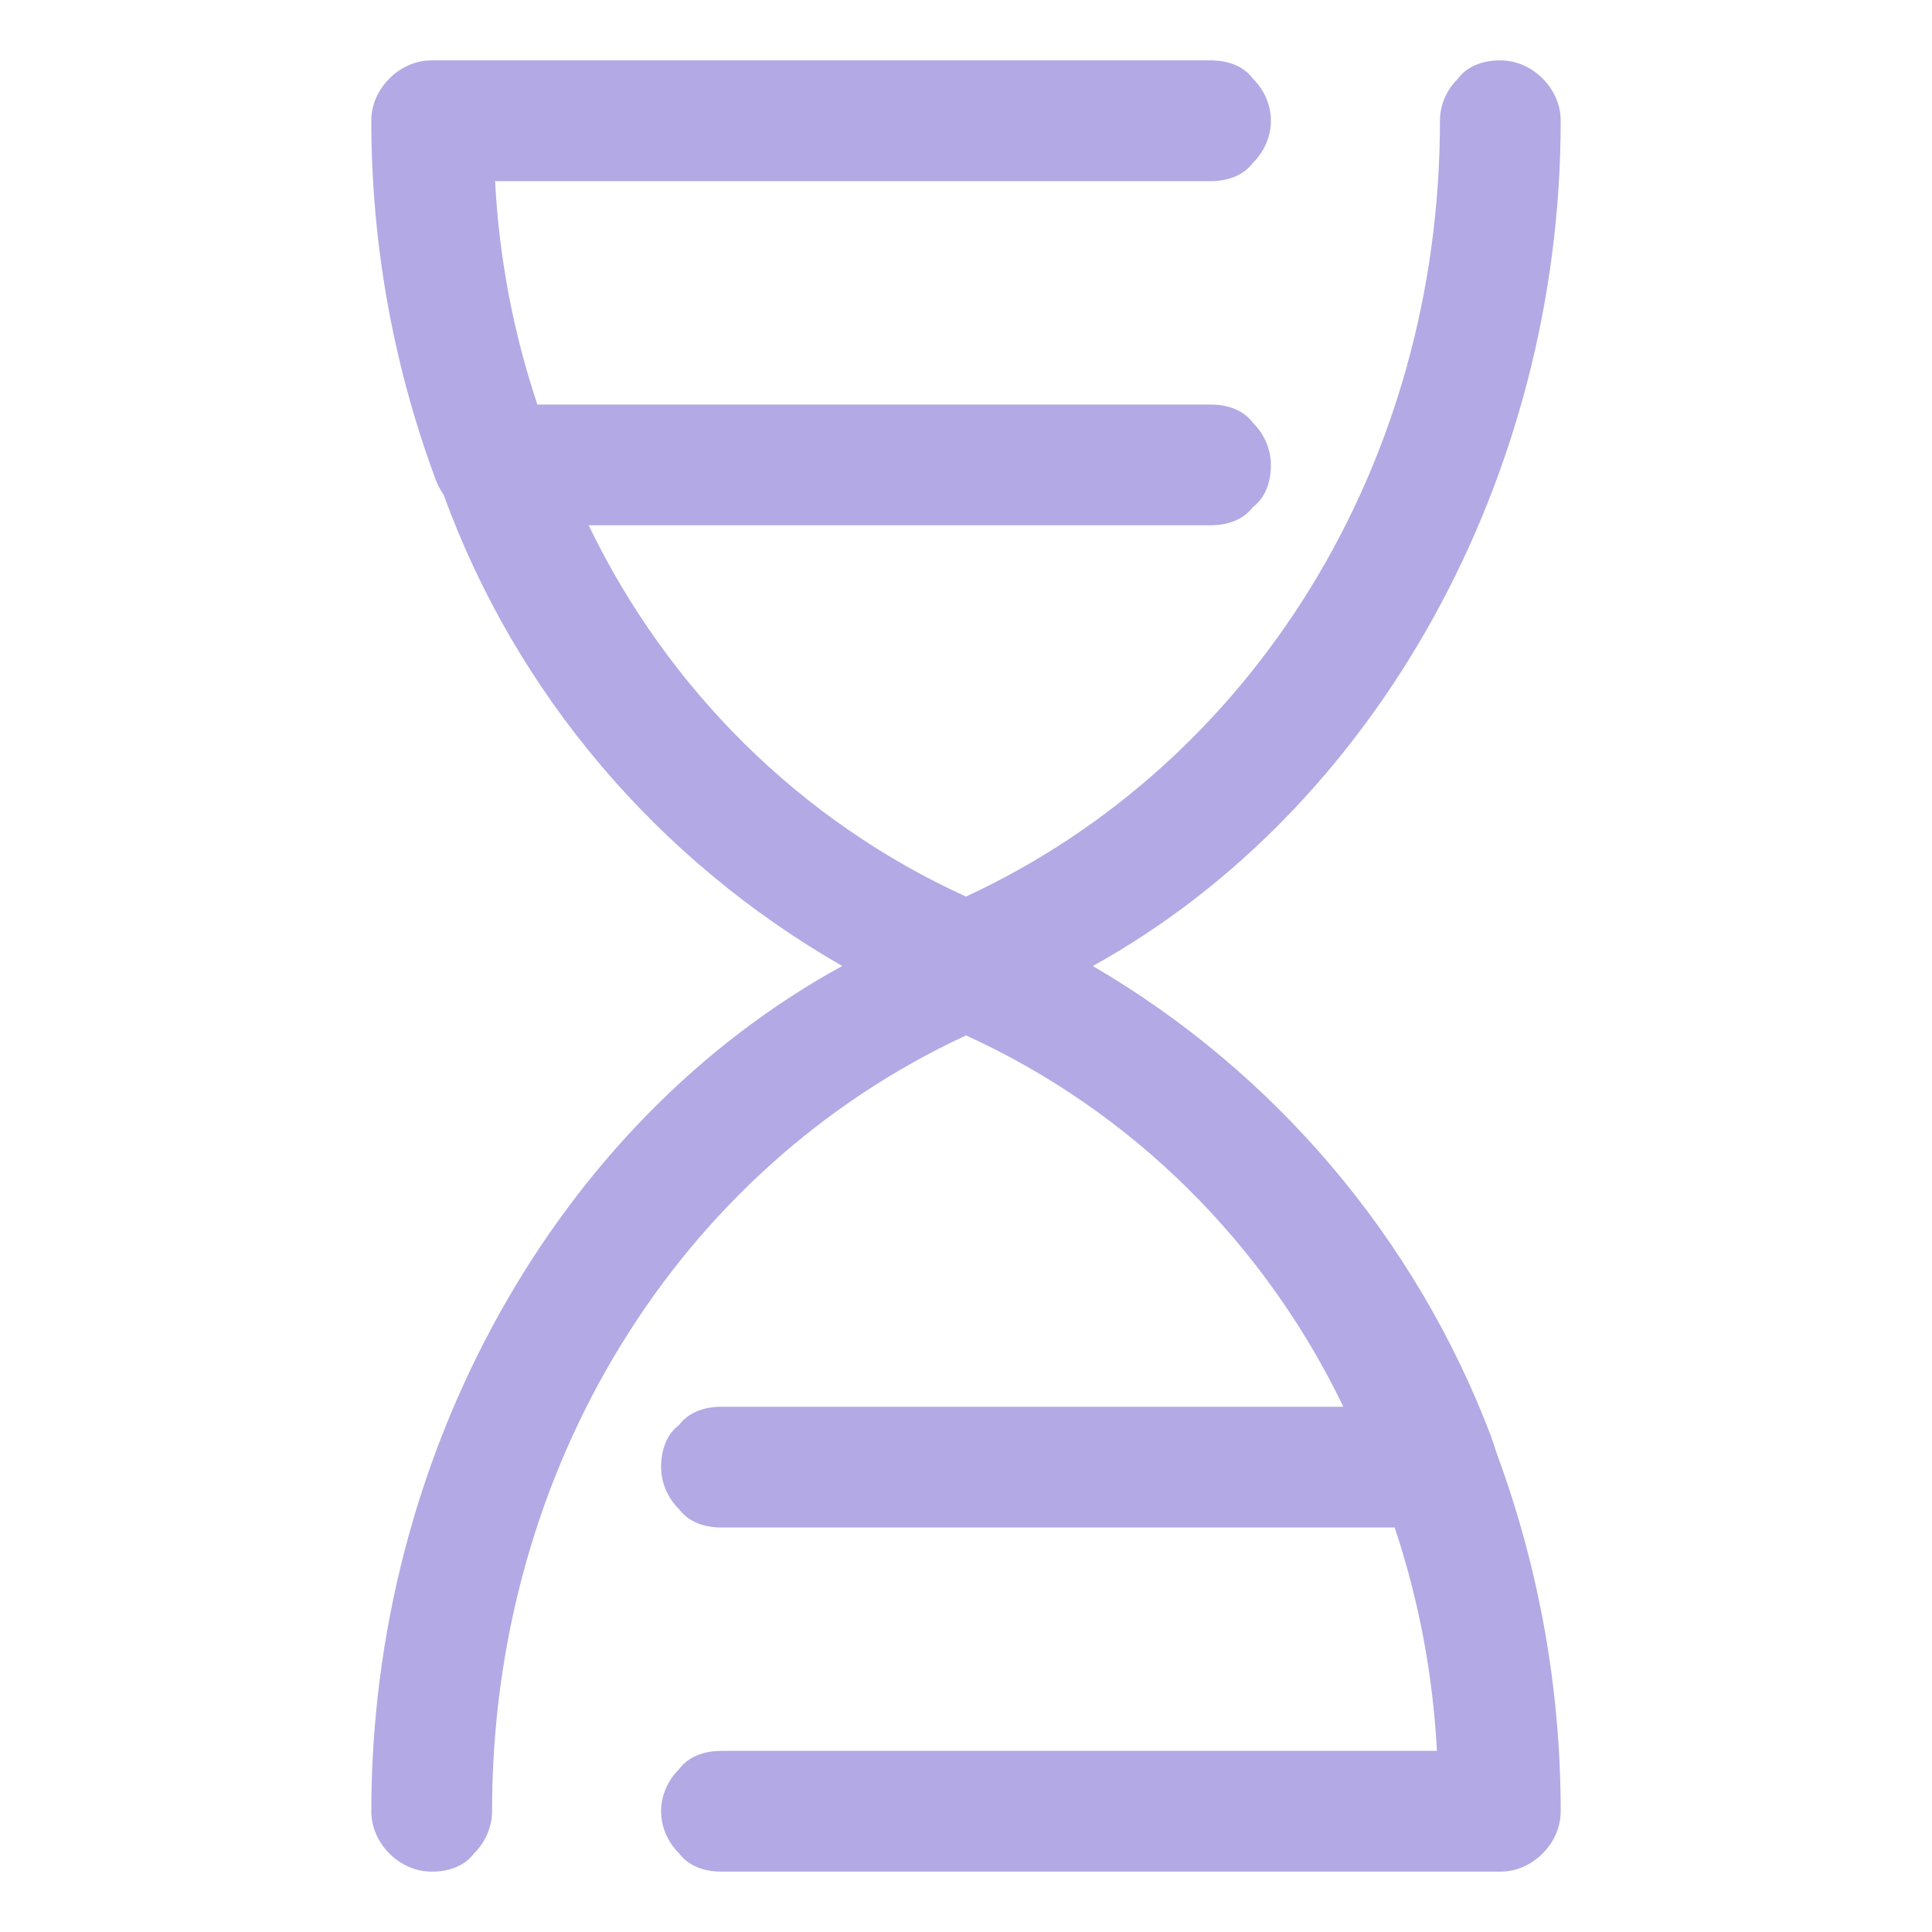 <svg xmlns="http://www.w3.org/2000/svg" viewBox="0 0 64 64" width="64" height="64"><title>119396721916276587323774-svg</title><style>		.s0 { fill: #b3a9e5 } 	</style><path id="Layer" class="s0" d="m49.6 48.2c1.4 3.8 2.1 7.8 2.1 11.8 0 0.5-0.2 1-0.6 1.4-0.4 0.4-0.9 0.6-1.4 0.6h-25.8c-0.6 0-1.1-0.2-1.4-0.6-0.4-0.4-0.6-0.9-0.6-1.4 0-0.5 0.2-1 0.6-1.4 0.3-0.4 0.8-0.6 1.4-0.6h23.7q-0.2-3.8-1.4-7.4h-22.3c-0.6 0-1.1-0.2-1.4-0.6-0.4-0.4-0.6-0.9-0.6-1.4 0-0.6 0.2-1.1 0.6-1.4 0.3-0.4 0.8-0.6 1.4-0.6h20.6c-2.6-5.4-7-9.8-12.5-12.3-9.5 4.4-15.7 14.3-15.7 25.7 0 0.5-0.2 1-0.6 1.4-0.3 0.4-0.8 0.6-1.4 0.6-0.5 0-1-0.2-1.4-0.6-0.4-0.4-0.6-0.9-0.6-1.4 0-11.8 6.1-22.8 15.6-28-6.1-3.5-10.8-9-13.2-15.6q-0.2-0.3-0.3-0.6c-1.4-3.8-2.1-7.8-2.1-11.8 0-0.5 0.2-1 0.6-1.4 0.4-0.4 0.9-0.6 1.4-0.6h25.8c0.6 0 1.1 0.2 1.4 0.6 0.4 0.4 0.6 0.9 0.6 1.4 0 0.5-0.2 1-0.6 1.4-0.3 0.4-0.8 0.6-1.4 0.6h-23.7q0.2 3.8 1.4 7.4h22.3c0.6 0 1.1 0.2 1.4 0.6 0.4 0.4 0.6 0.9 0.6 1.4 0 0.6-0.2 1.1-0.6 1.4-0.3 0.4-0.8 0.6-1.4 0.6h-20.6c2.6 5.4 7 9.8 12.5 12.3 9.5-4.4 15.7-14.3 15.7-25.7 0-0.5 0.2-1 0.6-1.4 0.3-0.4 0.8-0.6 1.4-0.6 0.5 0 1 0.2 1.4 0.6 0.4 0.4 0.6 0.9 0.6 1.4 0 11.8-6.1 22.8-15.5 28 6 3.5 10.7 9 13.2 15.6q0.1 0.3 0.2 0.6z"></path></svg>